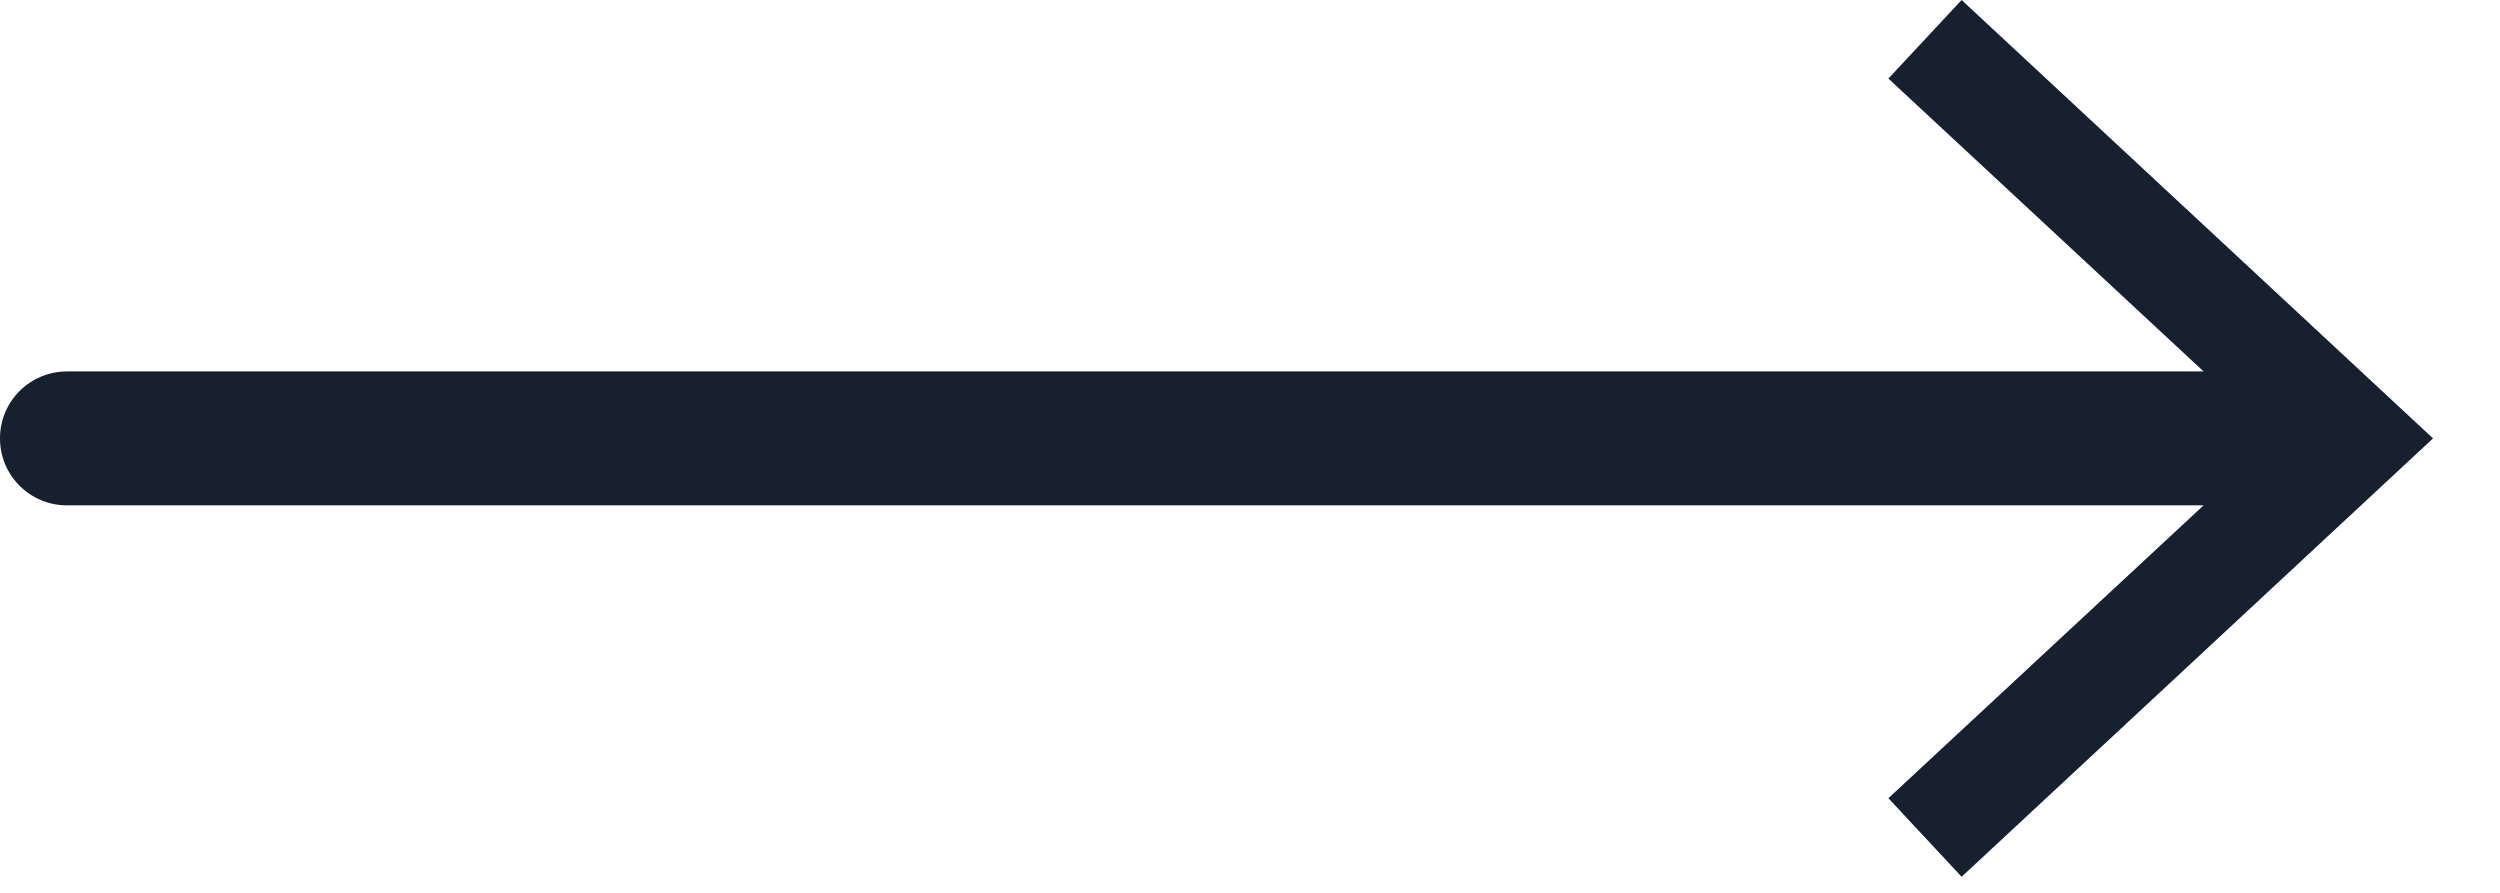 <?xml version="1.0" encoding="utf-8"?>
<!-- Generator: Adobe Illustrator 24.1.1, SVG Export Plug-In . SVG Version: 6.00 Build 0)  -->
<svg version="1.1" id="Layer_1" xmlns="http://www.w3.org/2000/svg" xmlns:xlink="http://www.w3.org/1999/xlink" x="0px" y="0px"
	 viewBox="0 0 28 10" enable-background="new 0 0 28 10" xml:space="preserve">
<path fill="rgba(22, 32, 47, 1)" d="M21.97,0l-0.82,0.88l3.53,3.28H0.75C0.34,4.16,0,4.49,0,4.91s0.34,0.75,0.75,0.75h23.93l-3.53,3.28
	l0.82,0.88l5.28-4.91L21.97,0z"/>
</svg>
